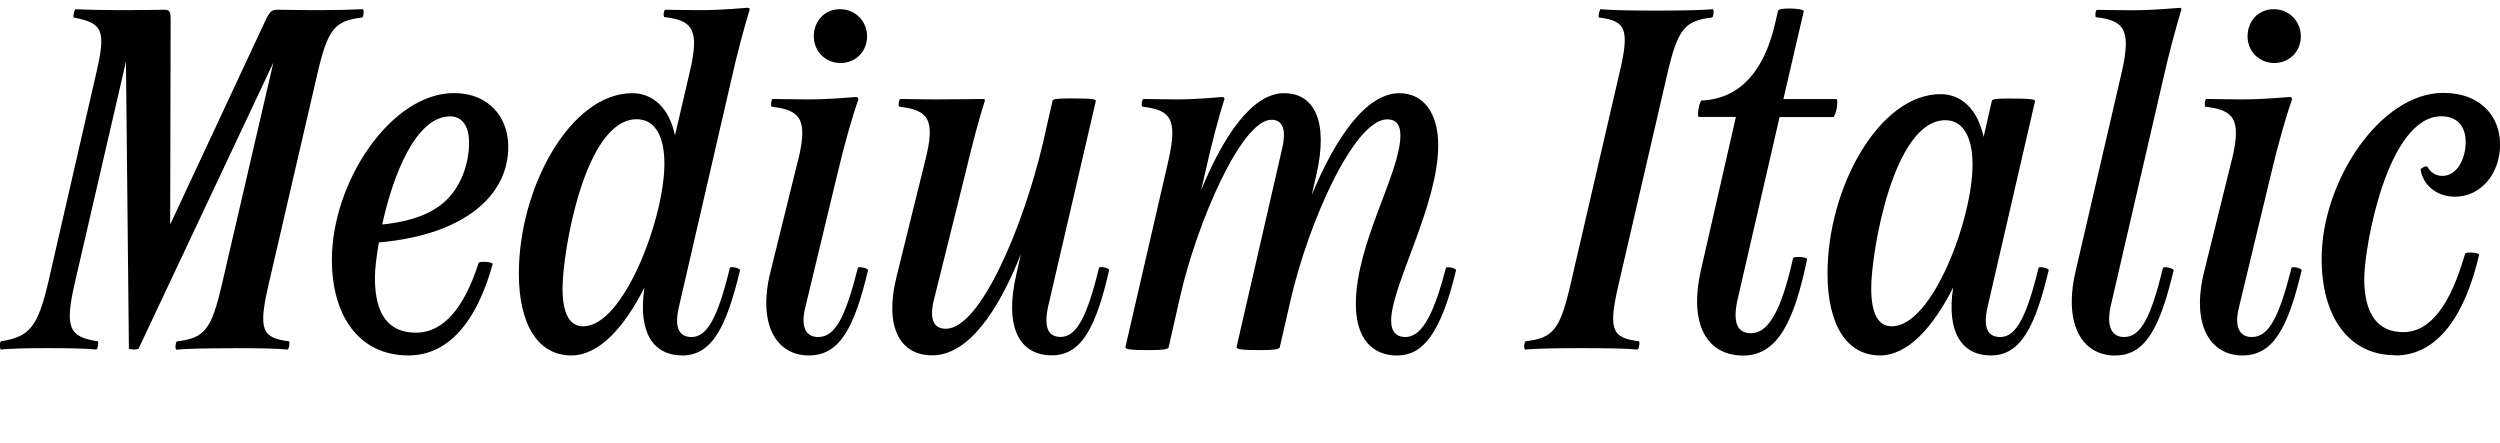<?xml version="1.0" encoding="UTF-8"?>
<svg version="1.1" viewBox="0 0 229.45 40.673" xmlns="http://www.w3.org/2000/svg">
<path transform="matrix(1 0 0 -1 0 40.673)" d="m21.37 8.72c2.45 0 4.18-0.04 5.03-0.13 0.13 0.09 0.22 0.62 0.13 0.76-2.49 0.31-2.85 1.02-1.87 5.25l4.45 19.22c0.98 4.23 1.6 4.94 4.14 5.25 0.13 0.13 0.18 0.67 0.04 0.76-0.76-0.04-2.27-0.09-4.49-0.09-1.25 0-2.71 0.04-3.34 0.04-0.49 0-0.67-0.13-1.07-0.93l-8.77-18.78 0.04 18.78c0 0.76-0.09 0.93-0.58 0.93-0.4 0-1.87-0.04-3.43-0.04-2.14 0-3.83 0.04-4.72 0.09-0.13-0.09-0.22-0.62-0.18-0.76 2.67-0.53 3.03-1.11 2.05-5.25l-4.36-19c-0.98-4.23-1.78-5.07-4.36-5.47-0.13-0.13-0.13-0.67 0-0.76 0.8 0.09 2.22 0.13 4.32 0.13 2.14 0 3.65-0.04 4.45-0.13 0.13 0.09 0.22 0.62 0.13 0.76-2.67 0.4-3.07 1.25-2.09 5.47l4.67 20.2 0.27-26.34c0.13-0.09 0.71-0.13 0.89 0l12.37 26.25-4.72-20.34c-0.98-4.23-1.6-4.94-4.14-5.25-0.13-0.13-0.18-0.67-0.04-0.76 0.89 0.09 2.63 0.13 5.16 0.13zm16.11-0.67c3.92 0 6.41 3.52 7.74 8.41-0.09 0.18-1.11 0.27-1.29 0.09-1.29-4.05-3.2-6.41-5.74-6.41-2.45 0-3.78 1.56-3.78 5.03 0 0.76 0.13 1.91 0.36 3.25 8.01 0.71 11.88 4.41 11.88 8.77 0 2.76-1.82 4.94-4.98 4.94-5.78 0-11.21-8.14-11.21-15.31 0-5.07 2.45-8.77 7.03-8.77zm3.83 21.94c1.11 0 1.74-0.89 1.74-2.4 0-1.78-0.62-3.83-2.05-5.25-1.2-1.2-3.16-2-5.92-2.27 0.98 4.49 3.07 9.92 6.23 9.92zm25.67 2.76c0.71 3.2 1.34 5.43 1.82 7.03 0.04 0.09-0.04 0.18-0.22 0.18-0.22 0-2.09-0.22-4.36-0.22-0.93 0-3.07 0.04-3.16 0.04-0.13-0.04-0.22-0.58-0.09-0.67 2.58-0.31 3.25-1.11 2.36-4.94l-1.38-5.92c-0.53 2.54-2.05 3.87-3.92 3.87-5.65 0-10.41-8.63-10.41-16.55 0-4.72 1.78-7.52 4.81-7.52 2.58 0 4.89 2.63 6.72 6.23-0.62-4.05 0.76-6.23 3.47-6.23s4.05 2.58 5.3 7.83c0 0.18-0.8 0.36-0.93 0.22-1.11-4.58-2.09-6.36-3.52-6.36-1.16 0-1.6 0.89-1.16 2.76zm-13.44-22.03c-1.29 0-1.91 1.2-1.91 3.52 0 3.2 2 15.49 6.81 15.49 1.51 0 2.54-1.29 2.54-4.09 0-4.98-3.74-14.91-7.43-14.91zm23.59 24.17c1.42 0 2.45 1.07 2.45 2.45s-1.07 2.49-2.49 2.49-2.4-1.11-2.4-2.49 1.07-2.45 2.45-2.45zm-3.87-8.86-2.54-10.28c-1.2-4.81 0.49-7.7 3.52-7.7 2.85 0 4.18 2.58 5.43 7.83-0.04 0.18-0.8 0.36-0.93 0.22-1.16-4.58-2.09-6.36-3.65-6.36-1.11 0-1.65 0.89-1.16 2.8l2.89 12.02c0.76 3.2 1.42 5.43 1.96 6.99 0 0.13-0.04 0.22-0.22 0.22-0.22 0-2.14-0.22-4.45-0.22-0.93 0-3.07 0.04-3.2 0.04-0.13-0.04-0.18-0.62-0.09-0.71 2.63-0.31 3.34-1.11 2.45-4.85zm27.32 5.39c-0.04 0.13-0.22 0.22-2.23 0.22-1.33 0-1.6-0.04-1.74-0.18l-0.89-3.92c-1.78-7.61-5.74-17.04-8.9-17.04-1.07 0-1.6 0.76-1.07 2.8l2.8 11.26c0.76 3.2 1.33 5.25 1.82 6.81 0.09 0.13 0 0.22-0.18 0.22-0.22 0-2.05-0.04-4.45-0.04-0.89 0-3.03 0.04-3.11 0.04-0.13-0.04-0.22-0.62-0.09-0.71 2.63-0.31 3.34-1.11 2.4-4.85l-2.67-10.81c-1.11-4.54 0.31-7.16 3.29-7.16 3.34 0 6.1 4.14 8.14 9.3l-0.4-1.78c-1.16-4.89 0.22-7.52 3.25-7.52 2.71 0 4.05 2.58 5.25 7.83 0 0.18-0.8 0.36-0.93 0.22-1.11-4.58-2.09-6.36-3.52-6.36-1.16 0-1.56 0.89-1.16 2.76zm27.68-23.37c2.27 0 3.96 1.91 5.38 7.83-0.04 0.18-0.8 0.36-0.93 0.22-1.25-4.85-2.4-6.36-3.74-6.36-0.76 0-1.29 0.44-1.29 1.51 0 3.2 4.32 10.55 4.32 16.11 0 2.89-1.33 4.76-3.56 4.76-3.12 0-5.92-4.23-8.05-9.34l0.44 1.91c1.11 4.89-0.22 7.43-2.98 7.43-2.98 0-5.61-4.05-7.61-8.9l0.31 1.34c0.71 3.2 1.33 5.43 1.82 6.99 0.04 0.13-0.04 0.22-0.22 0.22-0.22 0-2-0.22-4.18-0.22-0.89 0-2.94 0.04-3.03 0.04-0.13-0.04-0.22-0.62-0.09-0.71 2.58-0.31 3.25-1.07 2.4-4.89l-3.96-17.18c0.04-0.18 0.22-0.27 2.22-0.27 1.34 0 1.6 0.09 1.74 0.22l1.07 4.72c1.51 6.67 5.61 16.2 8.37 16.2 0.98 0 1.42-0.8 0.98-2.67l-4.18-18.2c0.04-0.18 0.27-0.27 2.22-0.27 1.33 0 1.6 0.09 1.74 0.22l1.02 4.45c1.65 7.12 5.83 16.51 8.86 16.51 0.8 0 1.2-0.49 1.2-1.47 0-3.47-4.09-9.88-4.09-15.49 0-3.12 1.47-4.72 3.83-4.72zm15.89 6.55c-0.98-4.23-1.6-4.94-4.14-5.25-0.13-0.13-0.18-0.67-0.04-0.76 0.89 0.09 2.71 0.13 5.21 0.13 2.49 0 4.27-0.04 5.12-0.13 0.13 0.09 0.22 0.62 0.13 0.76-2.49 0.31-2.85 1.02-1.87 5.25l4.45 19.22c0.98 4.23 1.6 4.94 4.14 5.25 0.13 0.13 0.18 0.67 0.04 0.76-0.89-0.09-2.71-0.13-5.21-0.13-2.49 0-4.23 0.04-5.07 0.13-0.13-0.09-0.22-0.62-0.18-0.76 2.49-0.31 2.89-1.02 1.87-5.25zm21.4 25.05c0 0.27-2.27 0.36-2.36 0.04l-0.31-1.34c-0.98-4.09-3.12-6.76-6.72-6.9-0.22-0.22-0.4-1.29-0.27-1.51h3.43l-3.2-14.02c-1.16-5.07 0.58-7.88 3.87-7.88 3.25 0 4.72 3.34 5.87 8.86-0.04 0.18-1.11 0.27-1.29 0.09-1.11-4.98-2.31-6.9-3.87-6.9-1.2 0-1.74 0.93-1.2 3.2l3.83 16.64h4.94c0.27 0.22 0.44 1.42 0.31 1.65h-4.9zm6.99-31.6c2.58 0 4.9 2.63 6.72 6.23-0.62-4.05 0.76-6.23 3.47-6.23s4.05 2.58 5.3 7.83c0 0.18-0.8 0.36-0.93 0.22-1.11-4.58-2.09-6.36-3.52-6.36-1.16 0-1.6 0.89-1.16 2.76l4.36 18.91c-0.04 0.13-0.27 0.22-2.27 0.22-1.29 0-1.56-0.04-1.69-0.18l-0.76-3.34c-0.58 2.58-2.05 3.92-3.96 3.92-5.61 0-10.37-8.54-10.37-16.46 0-4.72 1.78-7.52 4.81-7.52zm1.11 2.67c-1.29 0-1.91 1.2-1.91 3.52 0 3.2 2 15.4 6.81 15.4 1.47 0 2.49-1.29 2.49-4.09 0-4.98-3.69-14.82-7.39-14.82zm20.51-2.67c2.76 0 4.09 2.58 5.34 7.83-0.04 0.18-0.85 0.36-0.98 0.22-1.11-4.58-2.05-6.36-3.56-6.36-1.11 0-1.65 0.89-1.25 2.8l4.67 20.2c0.71 3.2 1.34 5.43 1.82 7.03 0.04 0.09 0 0.18-0.18 0.18-0.22 0-2.14-0.22-4.41-0.22-0.89 0-3.03 0.04-3.16 0.04-0.13-0.04-0.18-0.58-0.09-0.67 2.58-0.31 3.25-1.11 2.4-4.94l-4.27-18.42c-1.11-4.81 0.58-7.7 3.65-7.7zm14.56 26.84c1.42 0 2.45 1.07 2.45 2.45s-1.07 2.49-2.49 2.49-2.4-1.11-2.4-2.49 1.07-2.45 2.45-2.45zm-3.88-8.86-2.54-10.28c-1.2-4.81 0.49-7.7 3.52-7.7 2.85 0 4.18 2.58 5.43 7.83-0.04 0.18-0.8 0.36-0.93 0.22-1.16-4.58-2.09-6.36-3.65-6.36-1.11 0-1.65 0.89-1.16 2.8l2.89 12.02c0.76 3.2 1.42 5.43 1.96 6.99 0 0.13-0.04 0.22-0.22 0.22-0.22 0-2.14-0.22-4.45-0.22-0.93 0-3.07 0.04-3.2 0.04-0.13-0.04-0.18-0.62-0.09-0.71 2.63-0.31 3.34-1.11 2.45-4.85zm15-17.98c4 0 6.45 3.87 7.7 9.26-0.09 0.18-1.11 0.27-1.29 0.09-1.34-4.67-3.16-7.21-5.7-7.21-2.27 0-3.56 1.6-3.56 4.9 0 2.94 2.14 14.91 7.08 14.91 1.38 0 2.23-0.85 2.23-2.36 0-1.56-0.8-3.11-2.14-3.11-0.62 0-1.07 0.31-1.38 0.85-0.13 0.09-0.58-0.13-0.62-0.27 0.22-1.42 1.47-2.49 3.16-2.49 2.4 0 4.14 2.14 4.14 4.81 0 2.49-1.74 4.72-5.21 4.72-5.78 0-11.17-8.1-11.17-15.22 0-5.34 2.49-8.86 6.76-8.86z"/>
</svg>
